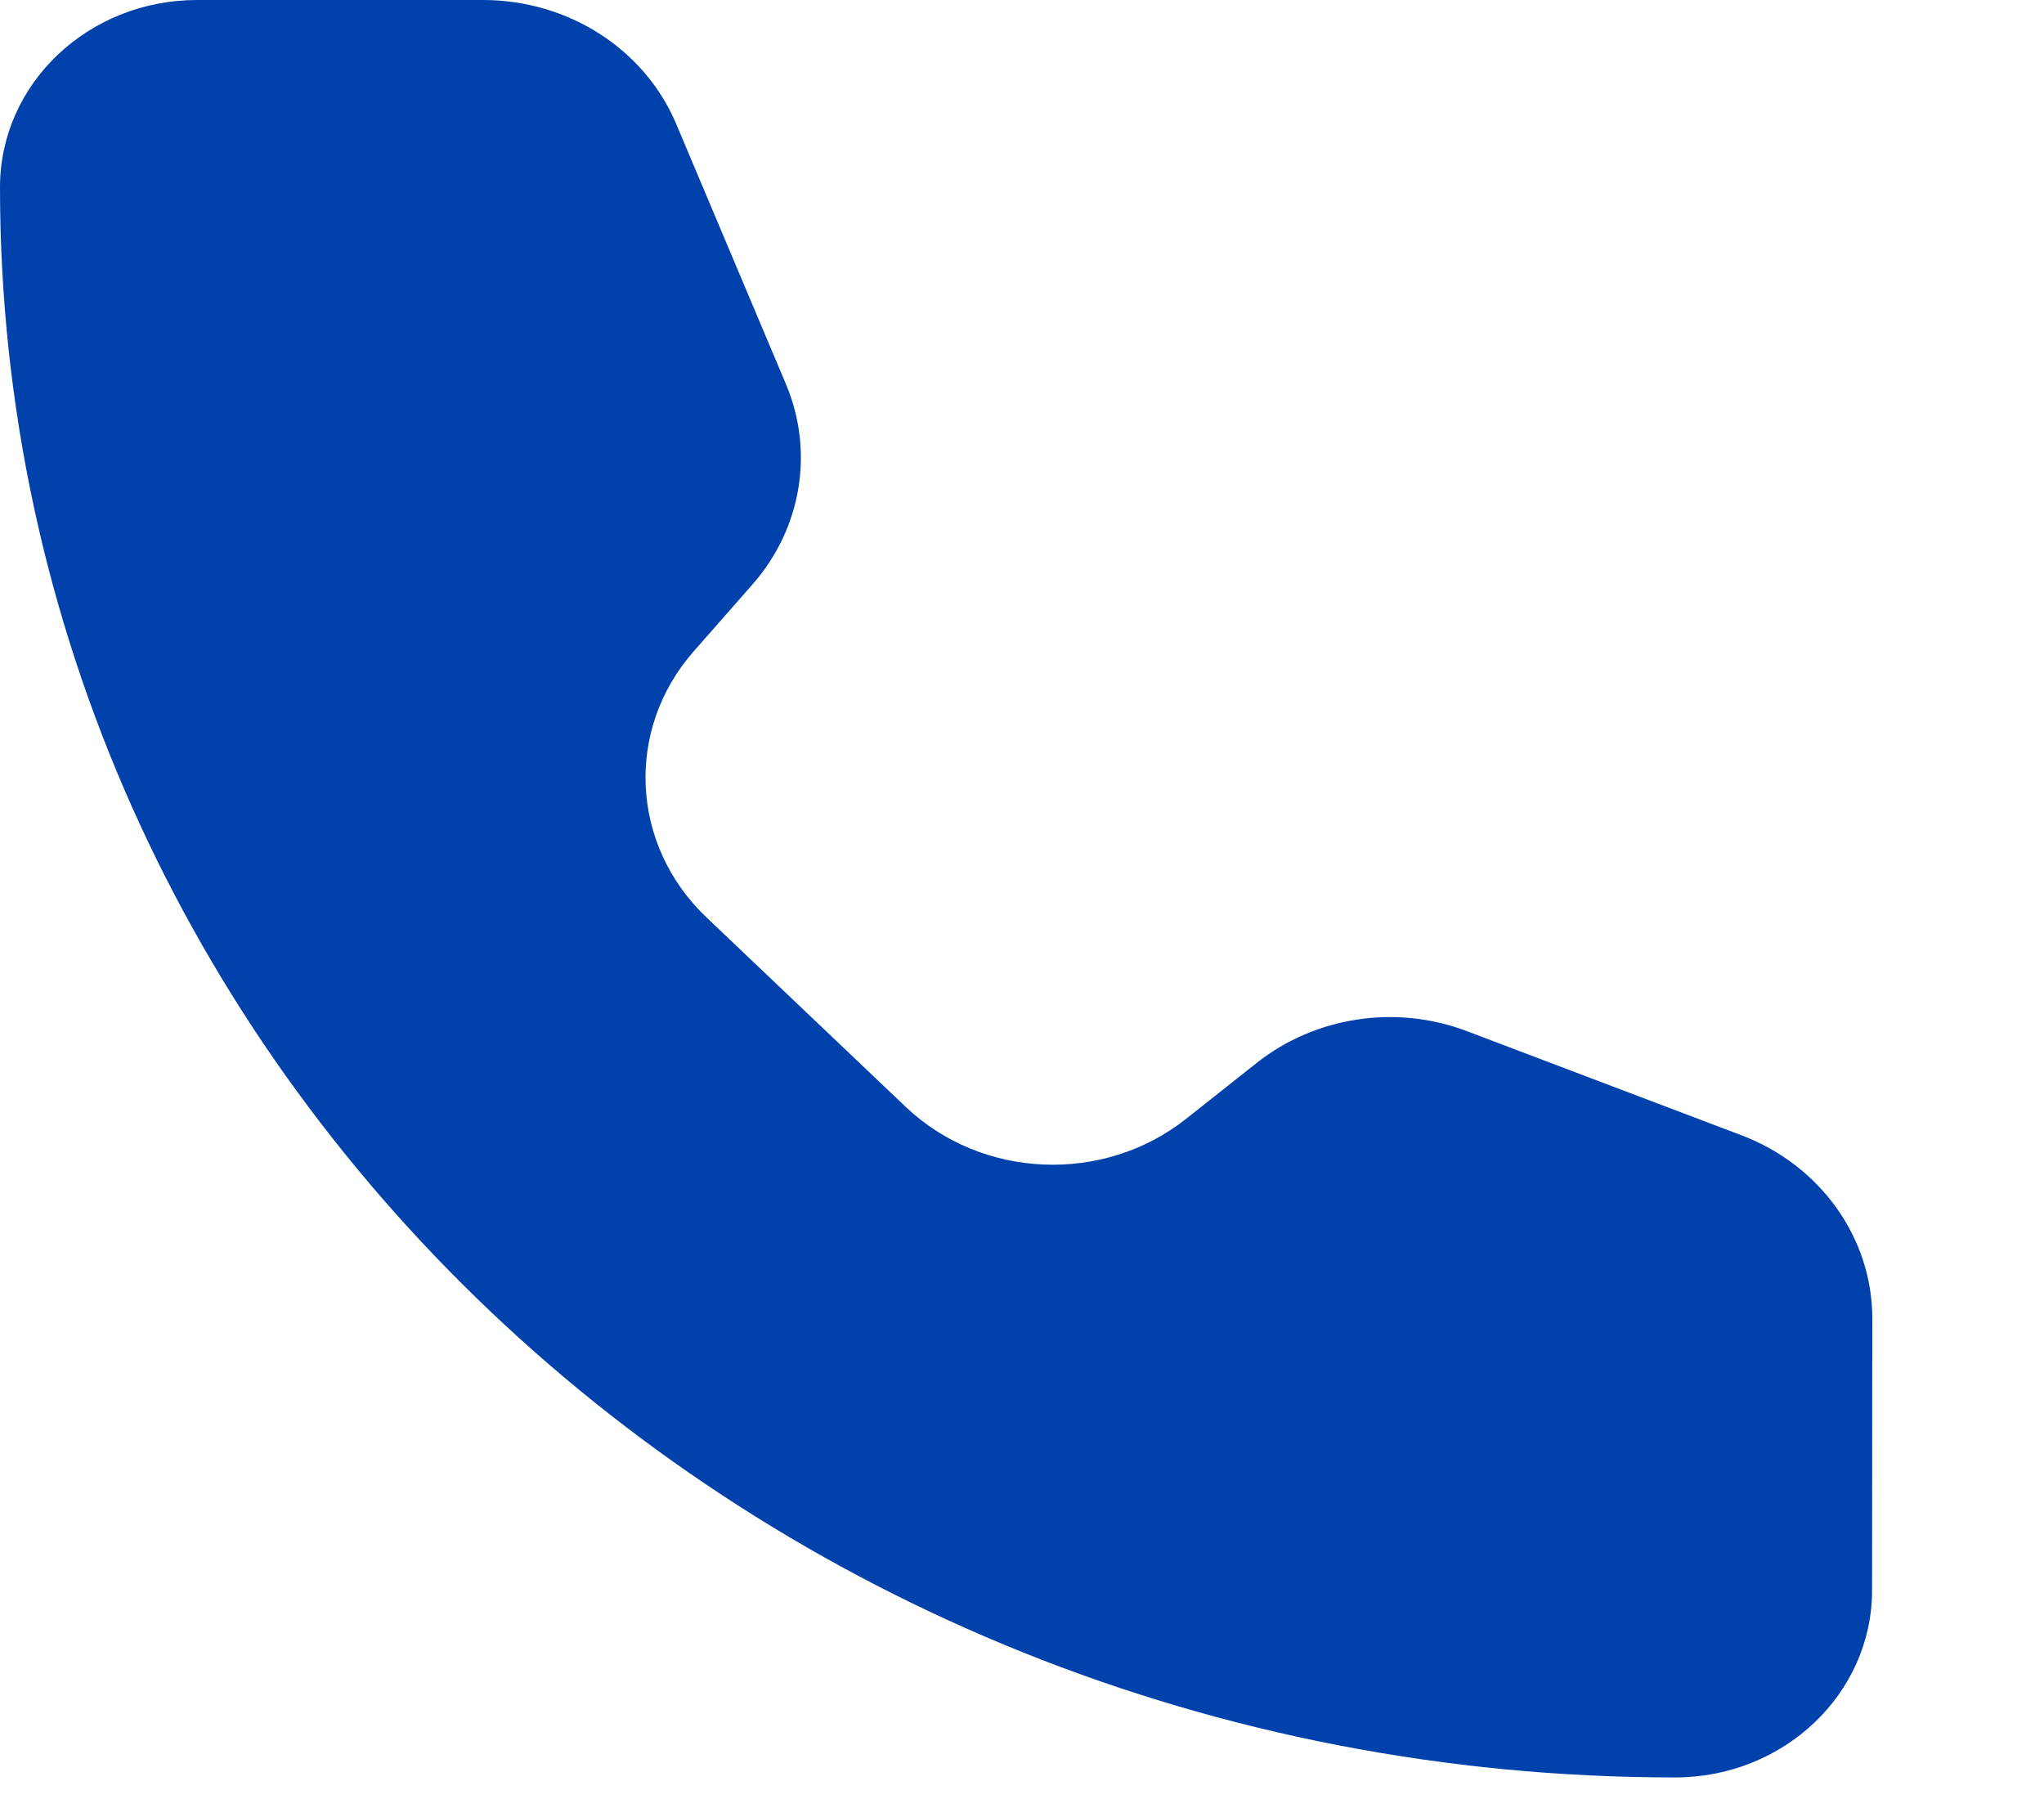 <?xml version="1.0" encoding="UTF-8"?> <svg xmlns="http://www.w3.org/2000/svg" width="9" height="8" viewBox="0 0 9 8" fill="none"><path d="M2.978 0.547C2.839 0.216 2.502 0 2.127 0H0.868C0.388 0 0 0.369 0 0.824C0 4.69 3.302 7.825 7.376 7.825C7.855 7.825 8.243 7.456 8.243 7.001L8.244 5.805C8.244 5.45 8.016 5.13 7.668 4.998L6.46 4.54C6.148 4.421 5.792 4.475 5.534 4.679L5.222 4.926C4.858 5.214 4.323 5.191 3.988 4.873L3.111 4.039C2.776 3.721 2.751 3.213 3.054 2.868L3.314 2.572C3.529 2.327 3.586 1.989 3.461 1.692L2.978 0.547Z" fill="#0041AB"></path></svg> 
